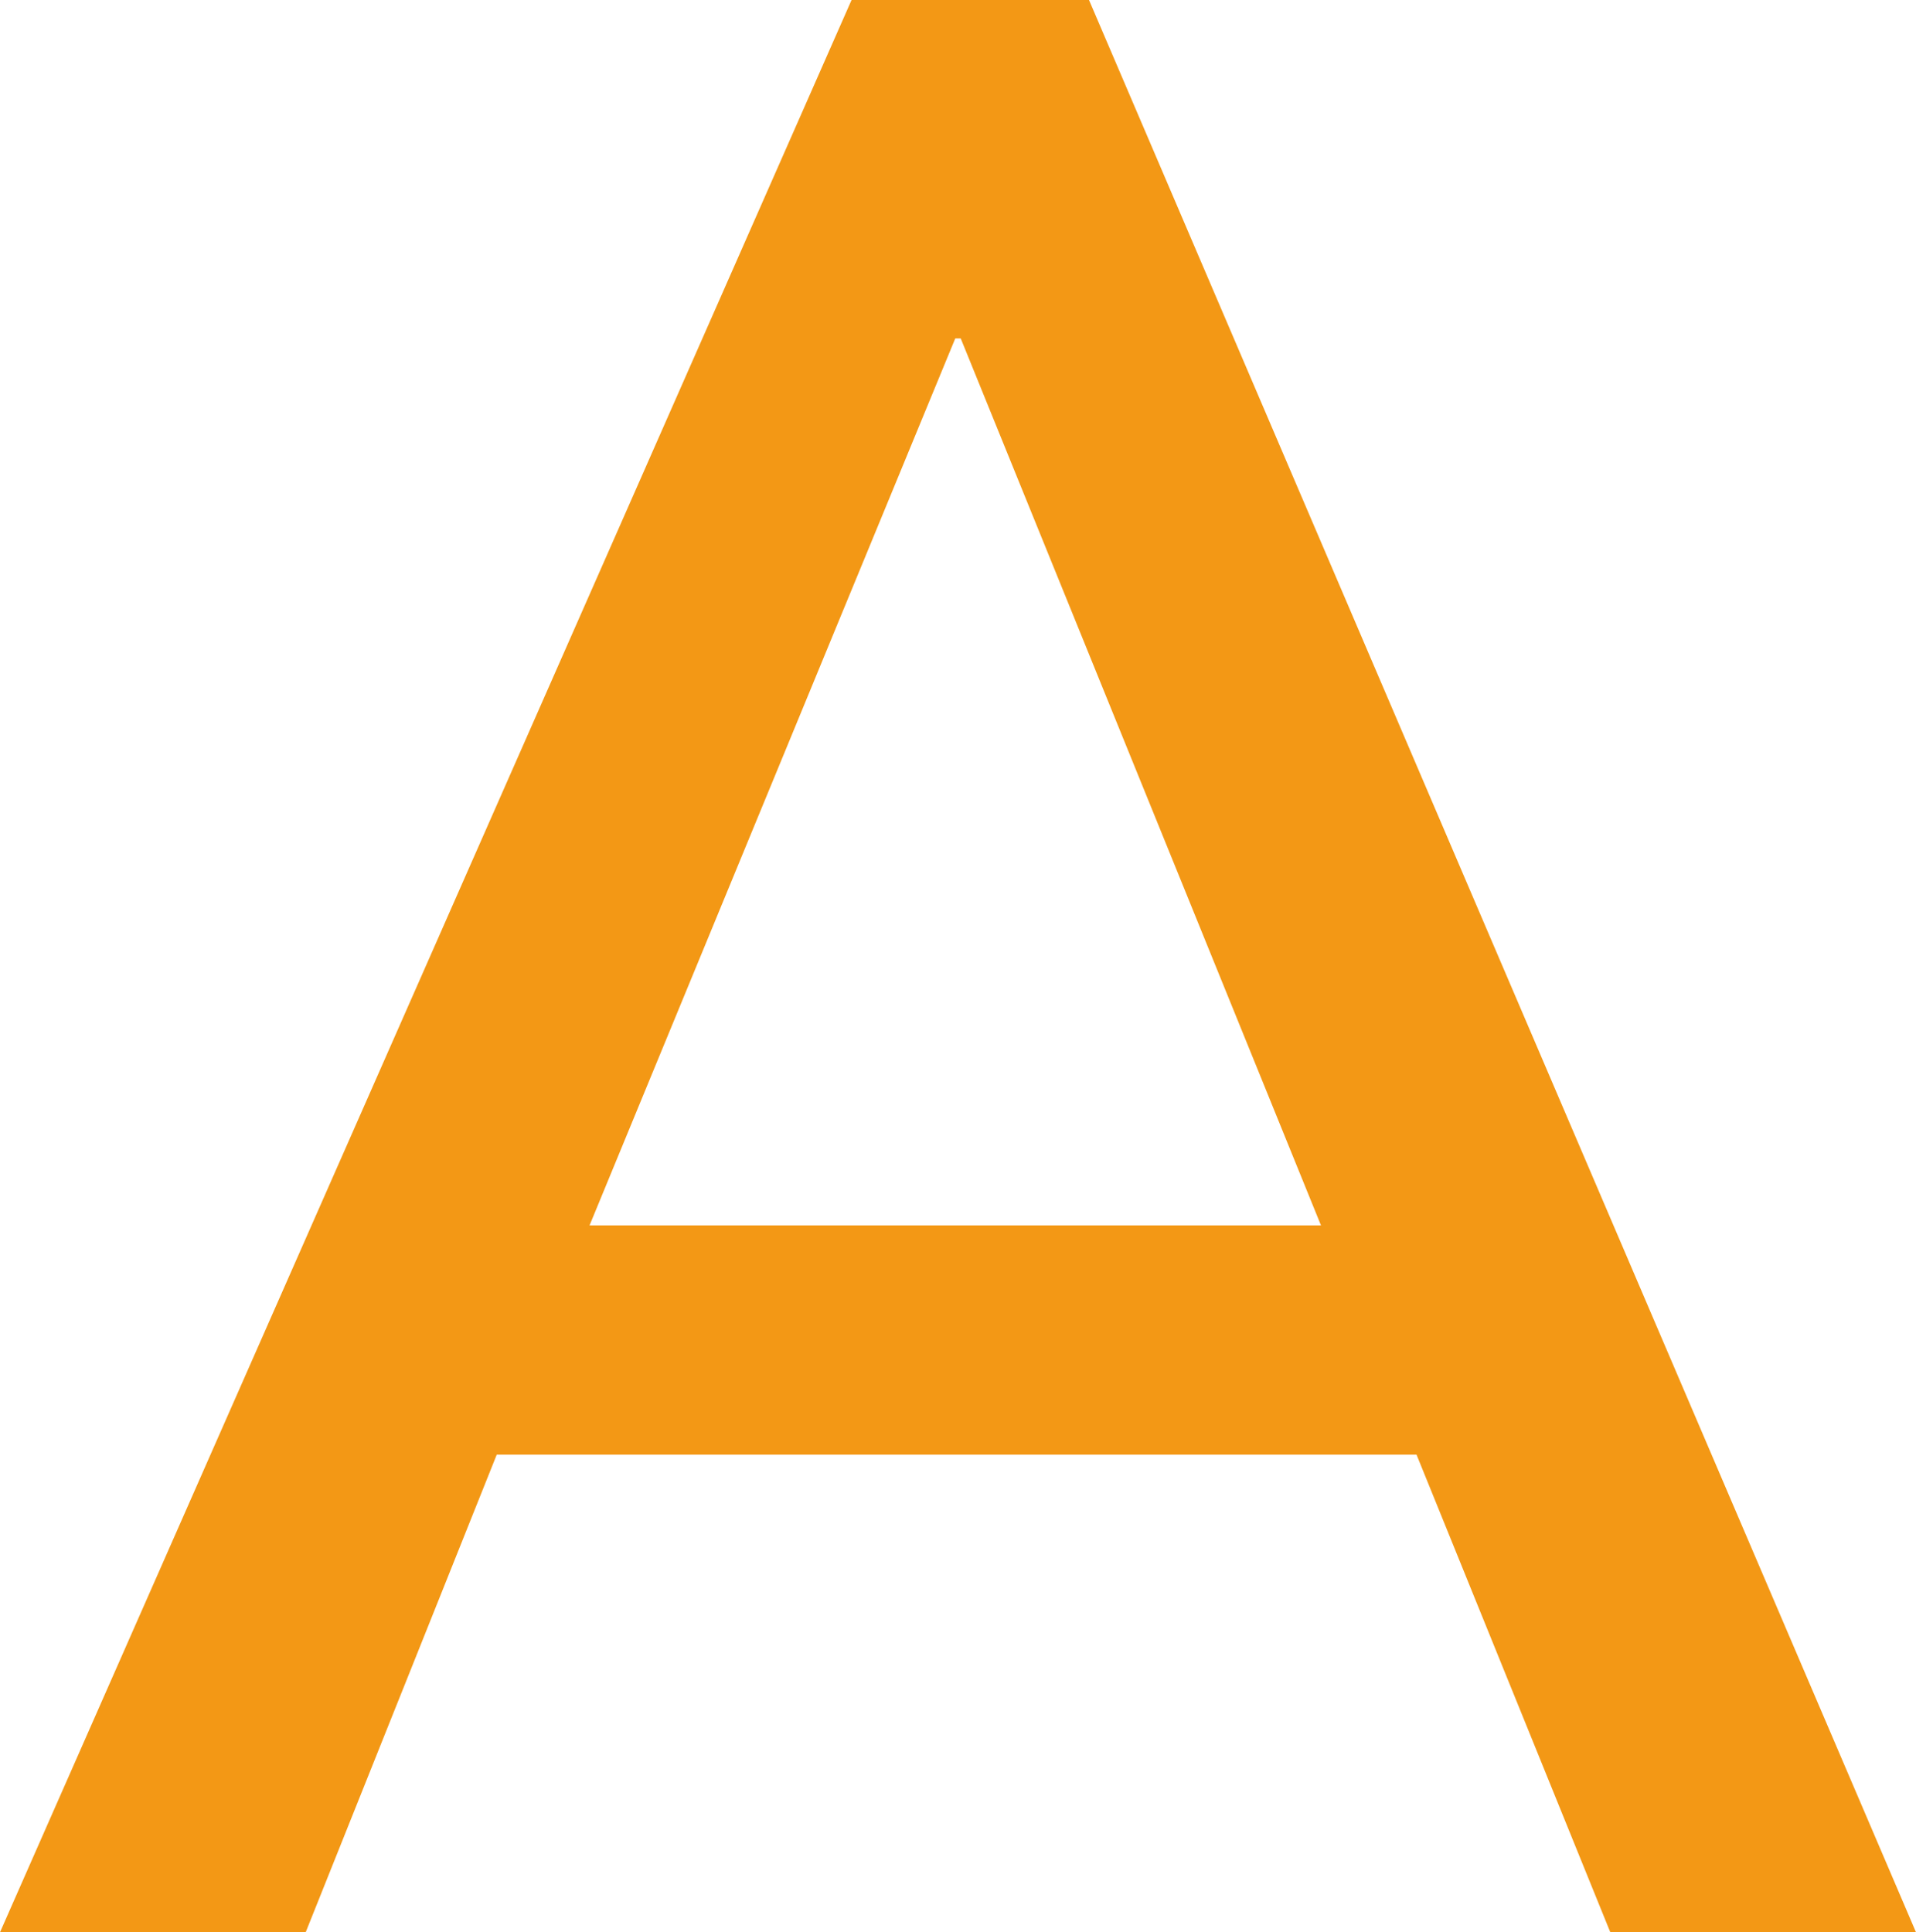 <svg xmlns="http://www.w3.org/2000/svg" width="18.252" height="18.408" viewBox="0 0 18.252 18.408"><path data-name="パス 63339" d="M8.112 0h2.262l7.878 18.408H15.34l-1.846-4.55H4.732l-1.82 4.55H0zm4.472 11.674l-3.432-8.45H9.1l-3.484 8.45z" fill="#f39815"/></svg>